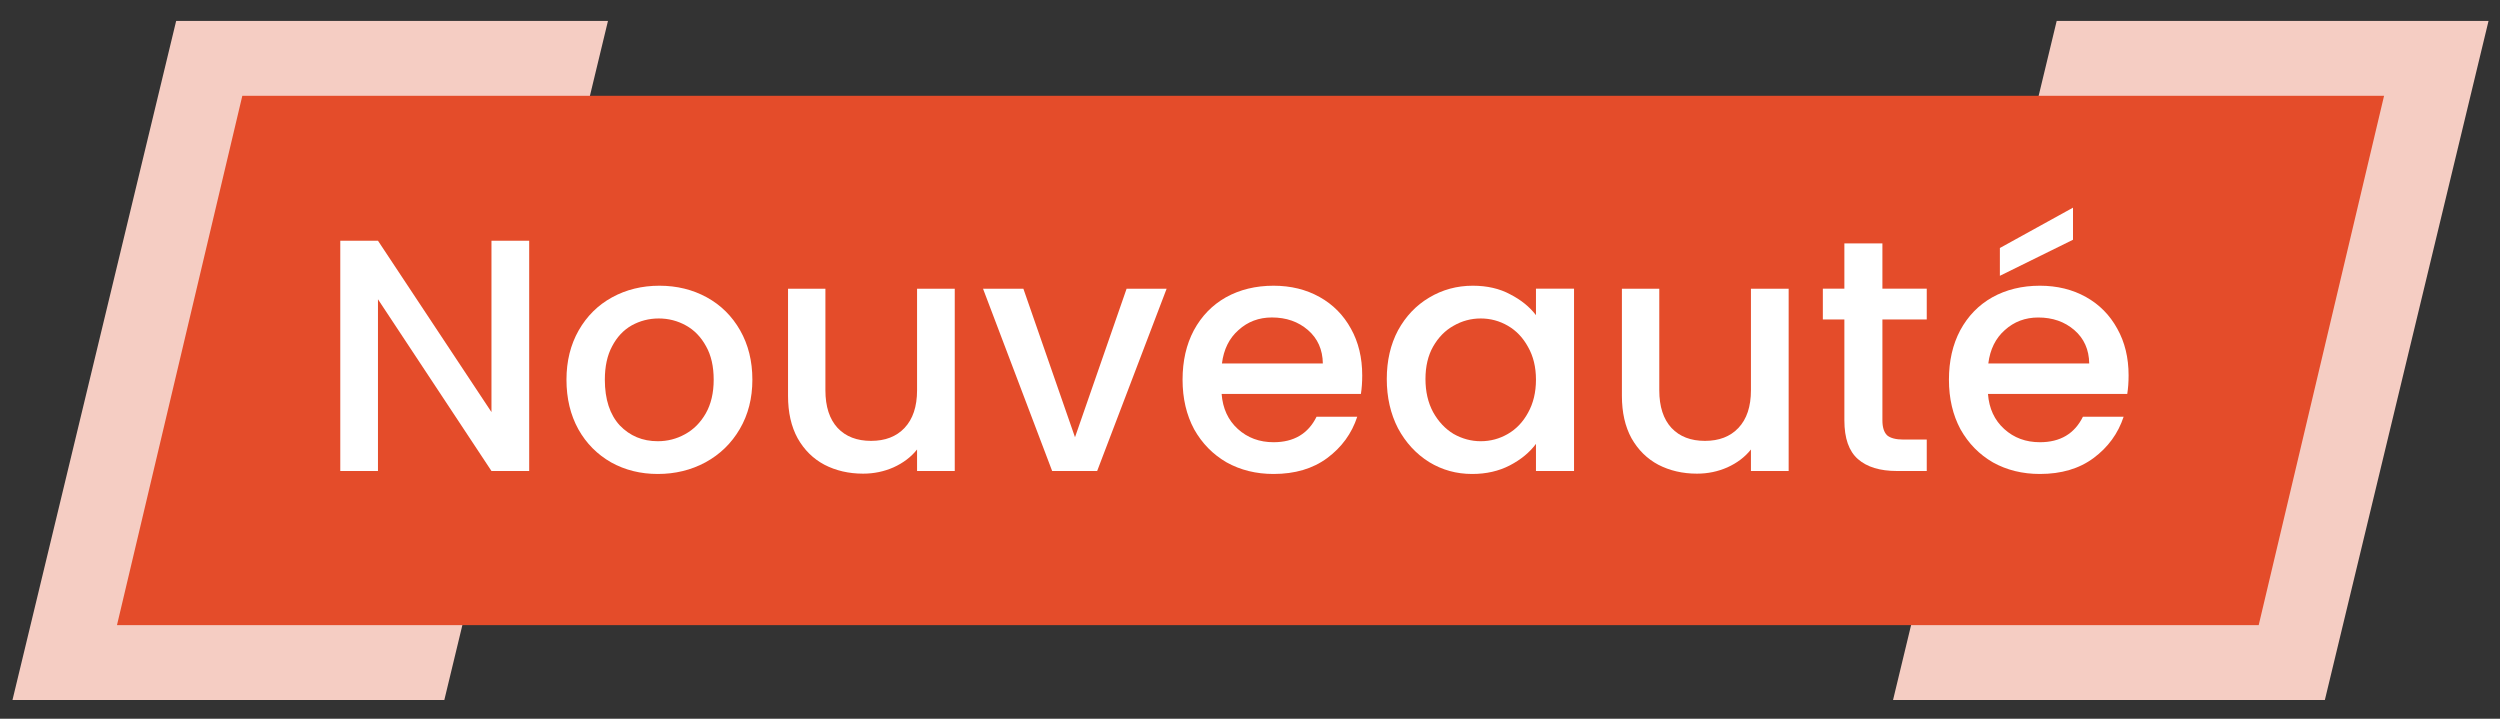 <svg width="80" height="23" viewBox="0 0 80 23" fill="none" xmlns="http://www.w3.org/2000/svg">
<rect x="0" y="0" width="80" height="23" fill="#333333" stroke="none"/>
<path d="M5.637 0.67H19.455L14.218 22.401H0.399L5.637 0.67Z" fill="#F5CDC3"/>
<path d="M65.814 0.67H79.633L74.395 22.401H60.577L65.814 0.67Z" fill="#F5CDC3"/>
<path d="M7.754 3.066H76.29L72.278 20.005H3.743L7.754 3.066Z" fill="#E44C2A"/>
<path d="M68.115 12.012C68.115 12.231 68.1 12.429 68.072 12.605H63.615C63.65 13.071 63.823 13.445 64.134 13.727C64.444 14.01 64.826 14.151 65.277 14.151C65.927 14.151 66.385 13.879 66.653 13.336H67.956C67.779 13.872 67.458 14.313 66.992 14.659C66.534 14.998 65.962 15.167 65.277 15.167C64.72 15.167 64.219 15.044 63.774 14.797C63.336 14.543 62.99 14.19 62.736 13.738C62.489 13.279 62.366 12.75 62.366 12.15C62.366 11.55 62.486 11.024 62.726 10.572C62.973 10.114 63.315 9.761 63.753 9.514C64.197 9.267 64.706 9.143 65.277 9.143C65.828 9.143 66.318 9.263 66.749 9.503C67.179 9.743 67.515 10.082 67.754 10.52C67.995 10.95 68.115 11.448 68.115 12.012ZM66.855 11.631C66.848 11.187 66.689 10.83 66.378 10.562C66.068 10.294 65.683 10.16 65.224 10.16C64.808 10.16 64.451 10.294 64.155 10.562C63.859 10.823 63.682 11.18 63.626 11.631H66.855ZM66.336 7.672L63.996 8.826V7.936L66.336 6.645V7.672Z" fill="white"/>
<path d="M60.237 10.223V13.452C60.237 13.671 60.287 13.83 60.385 13.928C60.491 14.02 60.668 14.066 60.915 14.066H61.656V15.072H60.703C60.16 15.072 59.743 14.945 59.454 14.691C59.164 14.437 59.02 14.024 59.02 13.452V10.223H58.331V9.238H59.02V7.788H60.237V9.238H61.656V10.223H60.237Z" fill="white"/>
<path d="M57.237 9.239V15.072H56.03V14.384C55.839 14.624 55.589 14.814 55.278 14.955C54.975 15.089 54.65 15.157 54.304 15.157C53.845 15.157 53.432 15.061 53.065 14.871C52.706 14.68 52.42 14.398 52.208 14.024C52.003 13.65 51.901 13.198 51.901 12.669V9.239H53.097V12.489C53.097 13.011 53.228 13.413 53.489 13.696C53.75 13.971 54.106 14.108 54.558 14.108C55.01 14.108 55.366 13.971 55.627 13.696C55.896 13.413 56.03 13.011 56.03 12.489V9.239H57.237Z" fill="white"/>
<path d="M44.377 12.129C44.377 11.543 44.496 11.024 44.736 10.572C44.983 10.121 45.315 9.771 45.732 9.524C46.155 9.27 46.621 9.143 47.129 9.143C47.588 9.143 47.987 9.235 48.325 9.418C48.671 9.595 48.946 9.817 49.151 10.085V9.238H50.369V15.072H49.151V14.204C48.946 14.479 48.668 14.708 48.315 14.892C47.962 15.075 47.56 15.167 47.108 15.167C46.607 15.167 46.148 15.04 45.732 14.786C45.315 14.525 44.983 14.165 44.736 13.706C44.496 13.24 44.377 12.714 44.377 12.129ZM49.151 12.15C49.151 11.747 49.066 11.398 48.897 11.102C48.735 10.805 48.519 10.579 48.251 10.424C47.983 10.269 47.694 10.191 47.383 10.191C47.073 10.191 46.783 10.269 46.515 10.424C46.247 10.572 46.028 10.795 45.859 11.091C45.696 11.38 45.615 11.726 45.615 12.129C45.615 12.531 45.696 12.884 45.859 13.187C46.028 13.491 46.247 13.724 46.515 13.886C46.79 14.041 47.08 14.119 47.383 14.119C47.694 14.119 47.983 14.041 48.251 13.886C48.519 13.731 48.735 13.505 48.897 13.208C49.066 12.905 49.151 12.552 49.151 12.15Z" fill="white"/>
<path d="M43.591 12.012C43.591 12.231 43.577 12.428 43.549 12.605H39.092C39.127 13.071 39.3 13.445 39.61 13.727C39.921 14.009 40.302 14.151 40.754 14.151C41.403 14.151 41.862 13.879 42.13 13.335H43.432C43.256 13.872 42.935 14.313 42.469 14.659C42.01 14.998 41.438 15.167 40.754 15.167C40.196 15.167 39.695 15.043 39.251 14.796C38.813 14.542 38.467 14.19 38.213 13.738C37.966 13.279 37.842 12.75 37.842 12.15C37.842 11.55 37.962 11.024 38.202 10.572C38.449 10.114 38.792 9.761 39.229 9.514C39.674 9.267 40.182 9.143 40.754 9.143C41.304 9.143 41.795 9.263 42.225 9.503C42.656 9.743 42.991 10.082 43.231 10.519C43.471 10.95 43.591 11.447 43.591 12.012ZM42.331 11.631C42.324 11.186 42.165 10.83 41.855 10.562C41.544 10.293 41.16 10.159 40.701 10.159C40.284 10.159 39.928 10.293 39.632 10.562C39.335 10.823 39.159 11.179 39.102 11.631H42.331Z" fill="white"/>
<path d="M34.4 13.992L36.051 9.239H37.332L35.109 15.072H33.669L31.457 9.239H32.748L34.4 13.992Z" fill="white"/>
<path d="M30.552 9.239V15.072H29.346V14.384C29.155 14.624 28.904 14.814 28.594 14.955C28.29 15.089 27.966 15.157 27.62 15.157C27.161 15.157 26.748 15.061 26.381 14.871C26.021 14.68 25.735 14.398 25.524 14.024C25.319 13.65 25.217 13.198 25.217 12.669V9.239H26.413V12.489C26.413 13.011 26.544 13.413 26.805 13.696C27.066 13.971 27.422 14.108 27.874 14.108C28.326 14.108 28.682 13.971 28.943 13.696C29.211 13.413 29.346 13.011 29.346 12.489V9.239H30.552Z" fill="white"/>
<path d="M21.049 15.167C20.498 15.167 20.001 15.043 19.556 14.796C19.111 14.542 18.762 14.19 18.508 13.738C18.254 13.279 18.127 12.75 18.127 12.15C18.127 11.557 18.257 11.031 18.518 10.572C18.78 10.114 19.136 9.761 19.588 9.514C20.039 9.267 20.544 9.143 21.102 9.143C21.659 9.143 22.164 9.267 22.616 9.514C23.067 9.761 23.424 10.114 23.685 10.572C23.946 11.031 24.076 11.557 24.076 12.15C24.076 12.743 23.942 13.268 23.674 13.727C23.406 14.186 23.039 14.542 22.573 14.796C22.114 15.043 21.606 15.167 21.049 15.167ZM21.049 14.119C21.359 14.119 21.649 14.045 21.917 13.897C22.192 13.748 22.414 13.526 22.584 13.23C22.753 12.933 22.838 12.573 22.838 12.15C22.838 11.726 22.757 11.37 22.594 11.081C22.432 10.784 22.217 10.562 21.949 10.414C21.68 10.265 21.391 10.191 21.08 10.191C20.77 10.191 20.48 10.265 20.212 10.414C19.951 10.562 19.743 10.784 19.588 11.081C19.432 11.37 19.355 11.726 19.355 12.15C19.355 12.778 19.514 13.265 19.831 13.611C20.156 13.95 20.562 14.119 21.049 14.119Z" fill="white"/>
<path d="M16.934 15.072H15.727L12.095 9.577V15.072H10.889V7.703H12.095L15.727 13.187V7.703H16.934V15.072Z" fill="white"/>
</svg>
